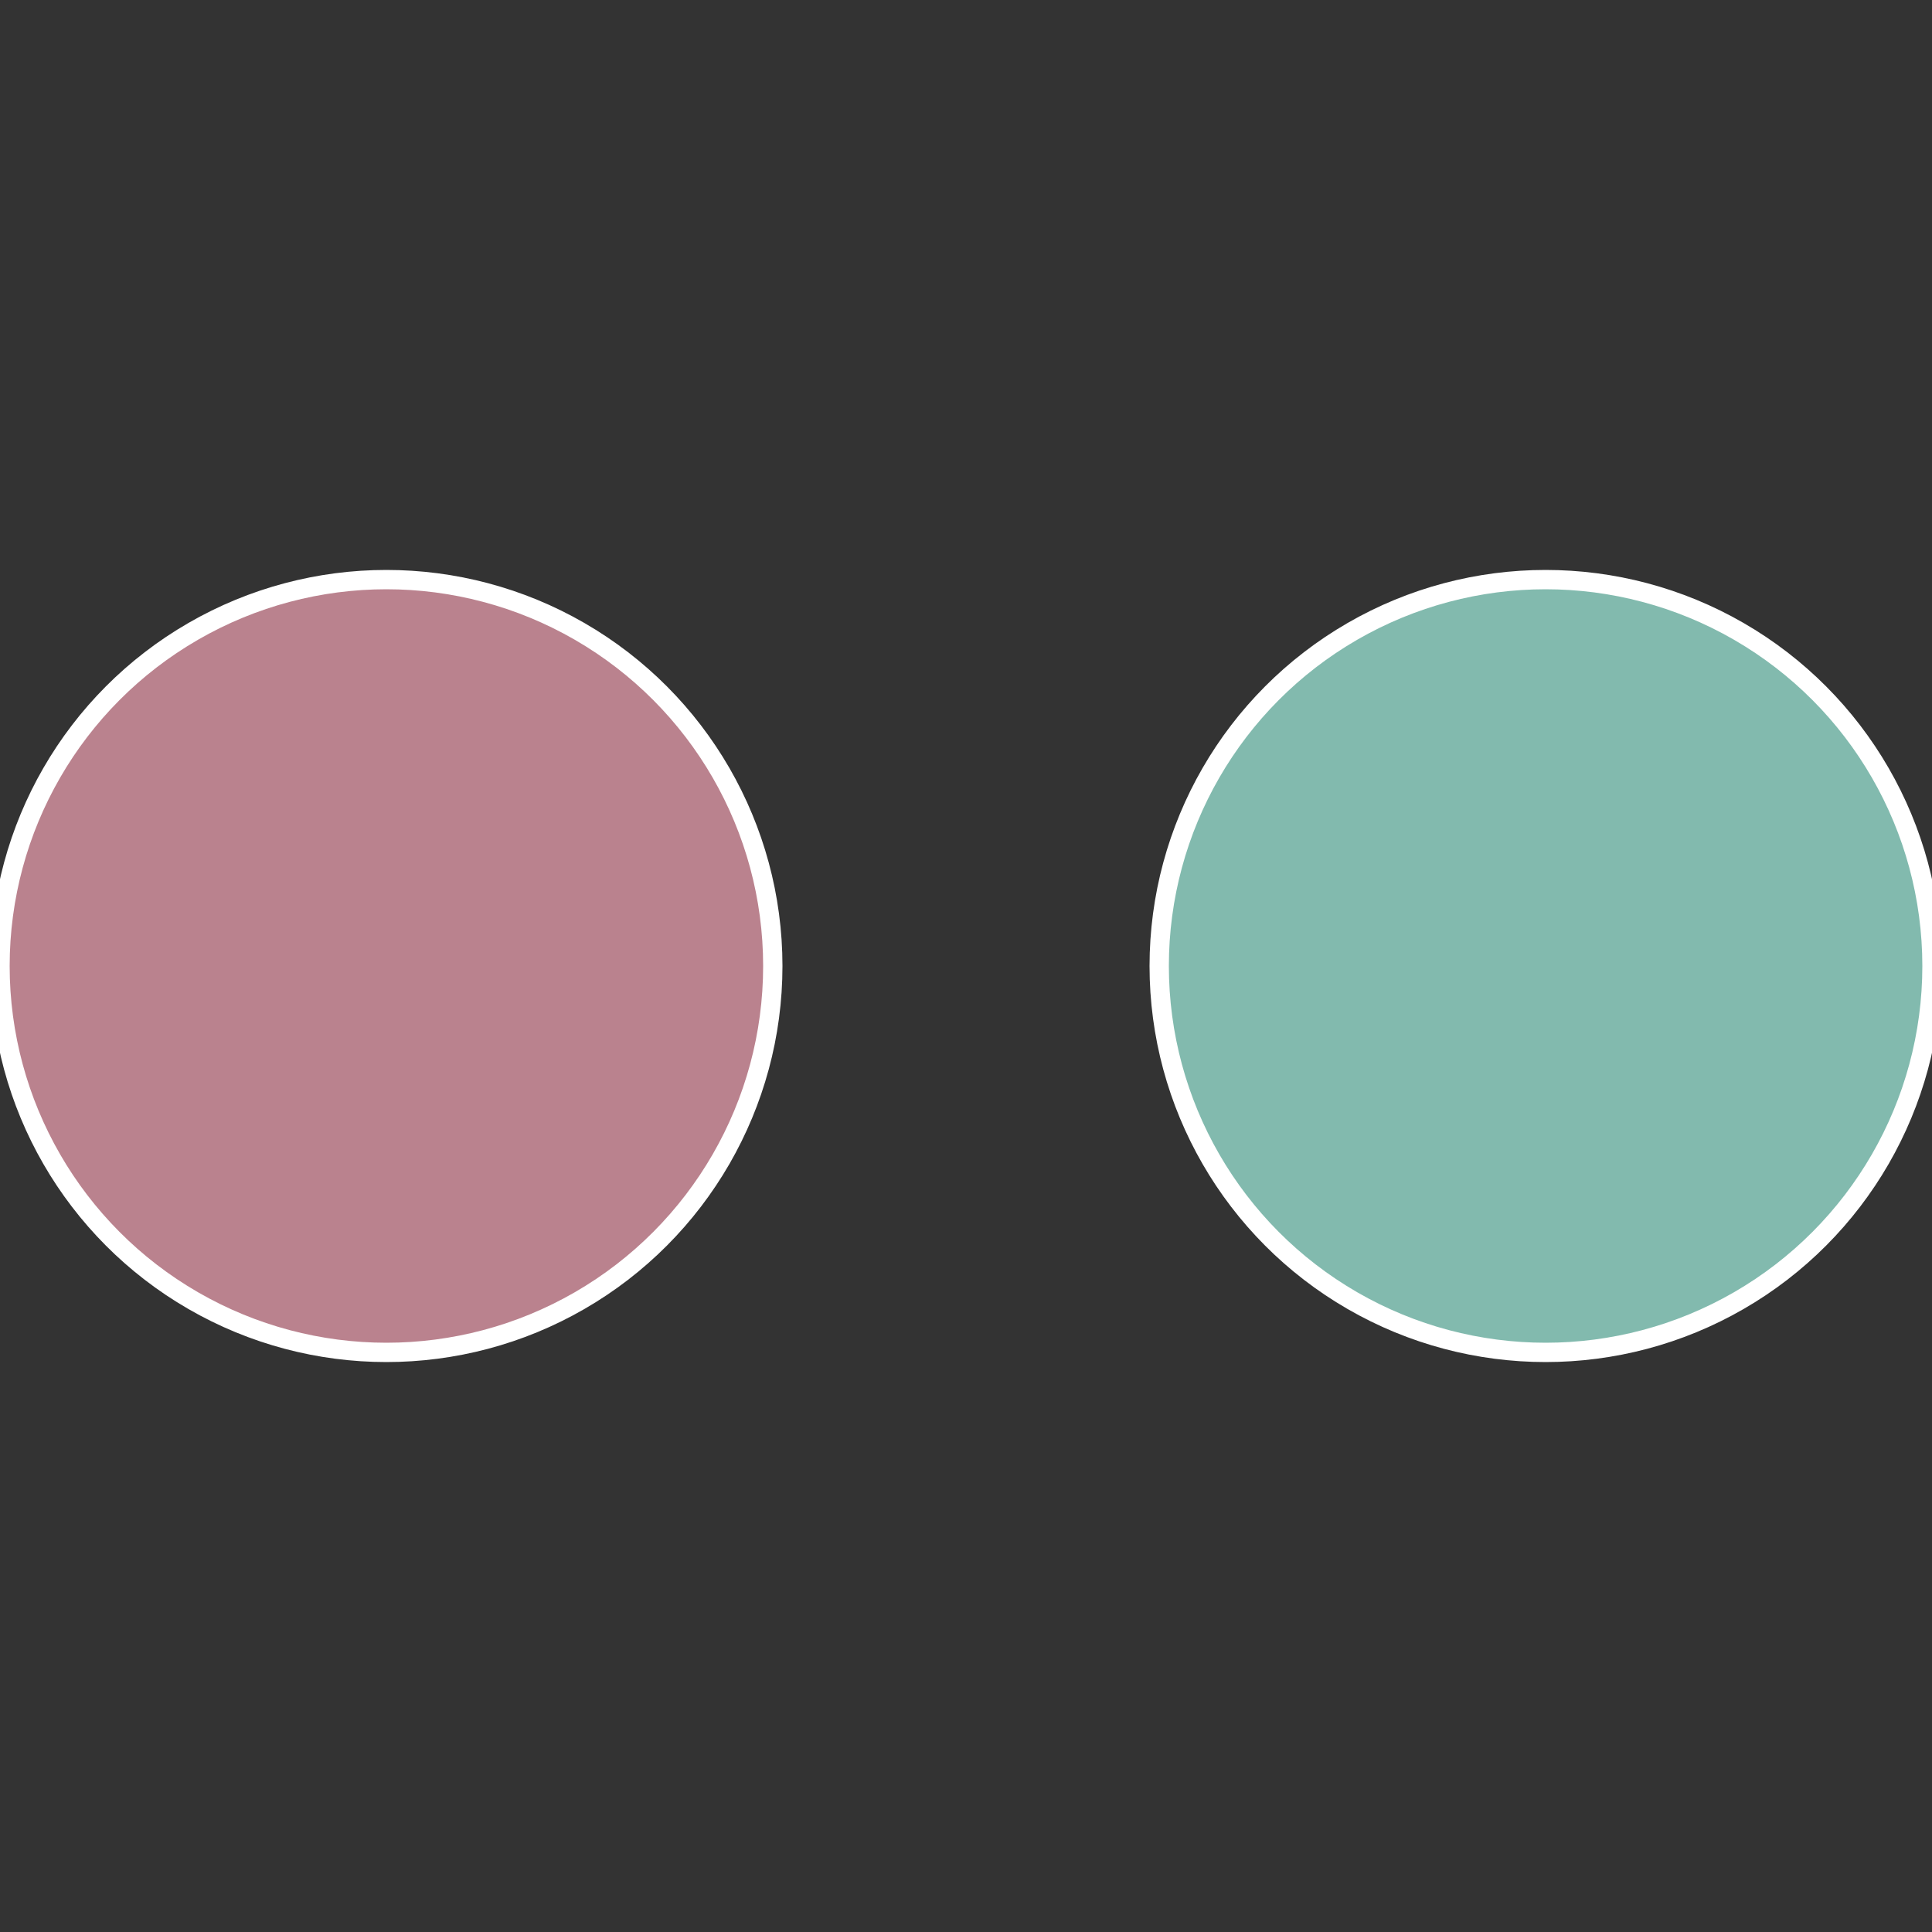 <?xml version="1.0" standalone="no"?>
<svg width="500" height="500" viewBox="-1 -1 2 2" xmlns="http://www.w3.org/2000/svg">
 
                <rect x="-1" y="-1" width="2" height="2" fill="#333333" stroke="none"/>
 
                <circle cx="0.6" cy="0" r="0.4" fill="#82baae" stroke="#fff" stroke-width="1%" />
             
                <circle cx="-0.6" cy="7.3478807948841E-17" r="0.4" fill="#ba828e" stroke="#fff" stroke-width="1%" />
            </svg>
